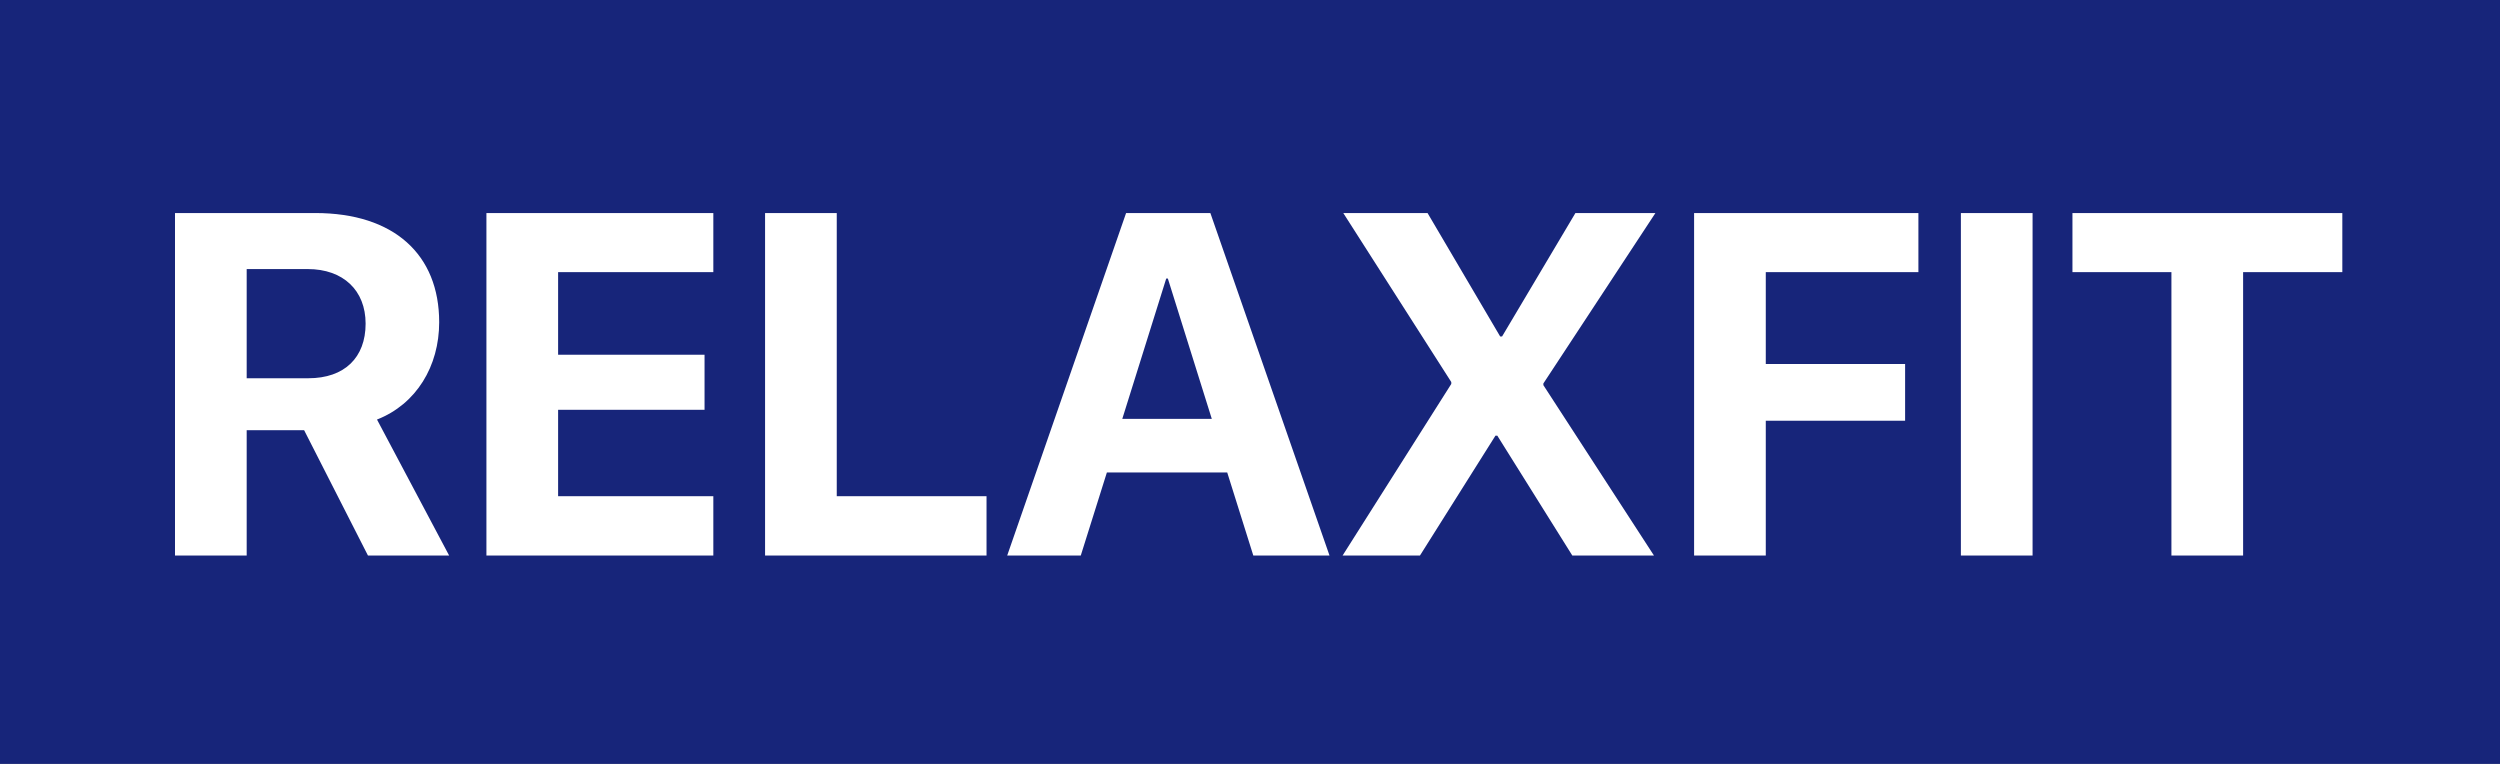 <svg width="144" height="44" viewBox="0 0 144 44" fill="none" xmlns="http://www.w3.org/2000/svg">
<rect x="0" y="0" width="144" height="44" fill="#808080" stroke="none"/>
<g clip-path="url(#clip0_545_3912)">
<path d="M144 0H0V44H144V0Z" fill="#17257A"/>
<path d="M14.209 24.781H17.518L21.195 32H25.871L21.715 24.166C23.984 23.277 25.297 21.09 25.297 18.561C25.297 14.664 22.699 12.271 18.16 12.271H10.08V32H14.209V24.781ZM14.209 15.498H17.723C19.773 15.498 21.059 16.729 21.059 18.643C21.059 20.598 19.842 21.787 17.764 21.787H14.209V15.498ZM41.088 28.582H32.147V23.605H40.582V20.434H32.147V15.676H41.088V12.271H28.018V32H41.088V28.582ZM56.824 28.582H48.197V12.271H44.068V32H56.824V28.582ZM72.191 32H76.58L69.717 12.271H64.863L58.014 32H62.252L63.756 27.215H70.688L72.191 32ZM67.174 16.045H67.269L69.799 24.125H64.644L67.174 16.045ZM77.332 32H81.789L86.137 25.096H86.246L90.566 32H95.269L88.898 22.184V22.088L95.352 12.271H90.744L86.519 19.381H86.41L82.227 12.271H77.373L83.594 22.006V22.115L77.332 32ZM101.709 32V24.234H109.734V20.967H101.709V15.676H110.5V12.271H97.58V32H101.709ZM117.076 32V12.271H112.947V32H117.076ZM129.203 32V15.676H134.918V12.271H119.373V15.676H125.074V32H129.203Z" fill="white"/>
</g>
<defs>
<clipPath id="clip0_545_3912">
<rect width="144" height="44" fill="white"/>
</clipPath>
</defs>
</svg>
